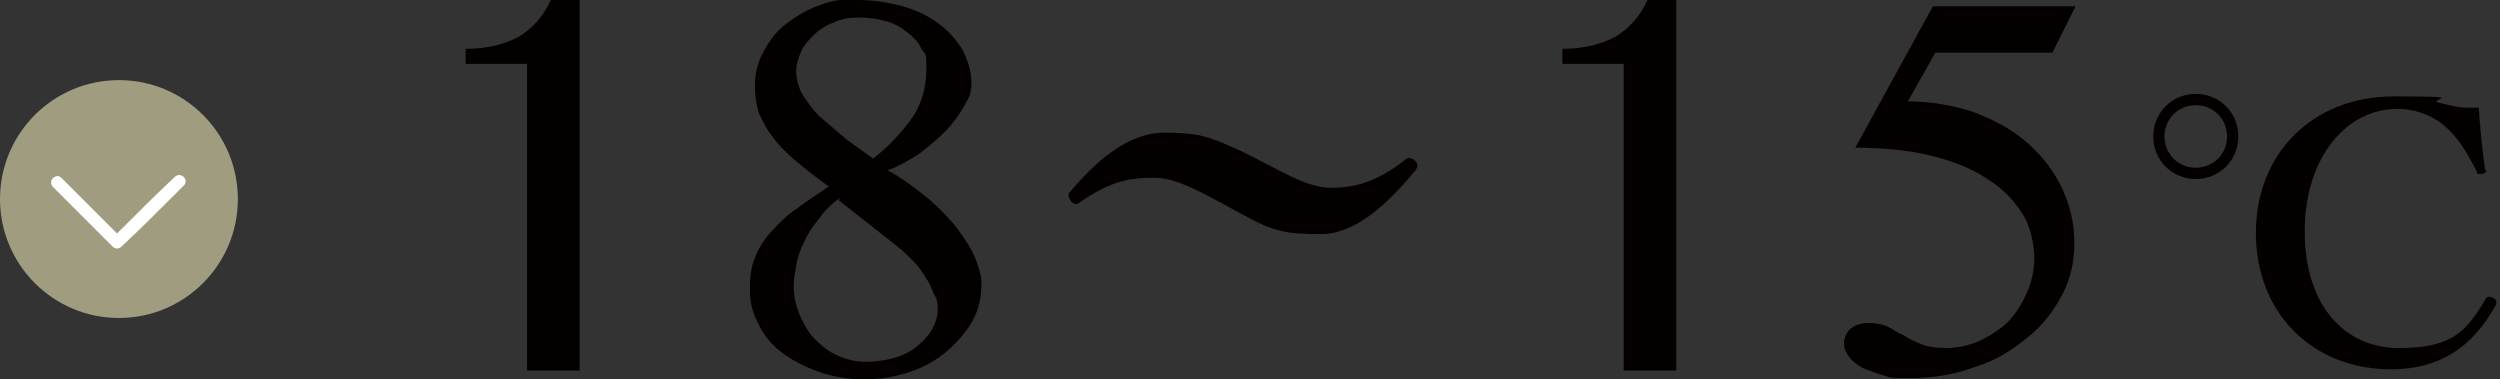 <?xml version="1.0" encoding="UTF-8"?>
<svg xmlns="http://www.w3.org/2000/svg" version="1.1" viewBox="0 0 199.7 30.3">
  <rect x="0" y="0" width="199.7" height="30.3" fill="#333333" stroke="none"/>
  <defs>
    <style>
      .cls-1 {
        fill: #9f9c7f;
      }

      .cls-2 {
        fill: #fff;
      }

      .cls-3 {
        fill: #040000;
      }
    </style>
  </defs>
  <!-- Generator: Adobe Illustrator 28.7.1, SVG Export Plug-In . SVG Version: 1.2.0 Build 142)  -->
  <g>
    <g id="_レイヤー_1" data-name="レイヤー_1">
      <g>
        <g>
          <g>
            <path class="cls-3" d="M42.1,29.6V5.1h-4.9v-1.2c1.8,0,3.2-.4,4.3-1,1.1-.7,1.9-1.6,2.5-2.9h2.3v29.6h-4.1Z"/>
            <path class="cls-3" d="M68.5,0c1.3,0,2.5.2,3.6.5,1.1.3,2.1.8,2.9,1.4.8.6,1.4,1.3,1.9,2.1.4.8.7,1.7.7,2.6s-.2,1.2-.6,1.9c-.4.7-.9,1.4-1.5,2-.6.6-1.3,1.2-2.1,1.8-.8.5-1.6,1-2.5,1.3,1.3.7,2.3,1.5,3.3,2.3.9.8,1.7,1.6,2.3,2.4.6.8,1.1,1.6,1.4,2.3.3.8.5,1.4.5,2,0,1.1-.2,2.1-.7,3-.5.9-1.2,1.7-2,2.4-.8.7-1.8,1.3-3,1.7s-2.3.6-3.6.6-2.6-.2-3.7-.6c-1.1-.4-2.1-.9-2.9-1.5-.8-.6-1.5-1.4-1.9-2.3-.5-.9-.7-1.8-.7-2.8s.1-1.8.4-2.5c.3-.8.7-1.4,1.3-2.1.6-.6,1.2-1.3,2-1.8.8-.6,1.7-1.2,2.6-1.8-1.1-.8-2-1.5-2.7-2.1-.7-.6-1.4-1.3-1.8-1.9-.5-.6-.8-1.3-1.1-1.9-.2-.7-.3-1.4-.3-2.2s.2-1.8.7-2.7,1-1.6,1.8-2.2,1.6-1.1,2.7-1.5c1-.4,2.1-.5,3.3-.5ZM67.1,15.8c-.7.5-1.3,1.1-1.7,1.7-.5.6-.9,1.2-1.2,1.9-.3.6-.5,1.2-.6,1.8-.1.6-.2,1.1-.2,1.7,0,.8.2,1.6.5,2.3.3.7.7,1.4,1.2,1.9.5.5,1.1,1,1.8,1.3.7.3,1.4.5,2.2.5s1.6-.1,2.3-.3c.7-.2,1.3-.5,1.8-.9.5-.4.9-.8,1.2-1.3.3-.5.5-1.1.5-1.6s0-.9-.3-1.3c-.2-.5-.4-1-.7-1.4-.3-.5-.6-.9-1-1.3-.4-.4-.8-.8-1.2-1.1l-4.7-3.7ZM69.7,12.7c1.3-1,2.3-2.1,3.1-3.2s1.2-2.5,1.2-4-.1-1.1-.4-1.6c-.2-.5-.6-.9-1.1-1.3-.5-.4-1-.7-1.7-.9-.7-.2-1.4-.3-2.2-.3s-1.4.1-2,.4c-.6.2-1.2.6-1.6,1s-.8.8-1,1.3c-.2.5-.4,1-.4,1.6s.2,1.4.6,2c.4.6.9,1.3,1.5,1.8s1.3,1.1,2,1.7c.7.5,1.4,1,2.1,1.5Z"/>
            <path class="cls-3" d="M112.2,12.8c.3-.3.5-.2.8,0,.3.3.3.5,0,.9-2.2,2.6-4.7,5-7.5,5s-3.8-.2-6.3-1.6c-3-1.6-5.1-2.9-7-2.9s-3.4.2-6,2c-.2.2-.5.1-.7-.2-.2-.3-.2-.5,0-.7,2.2-2.6,4.7-4.7,7.5-4.7s3.6.3,6.2,1.5c2.9,1.4,5.1,2.9,7.1,2.9s3.7-.5,5.9-2.2Z"/>
            <path class="cls-3" d="M129.7,29.6V5.1h-4.9v-1.2c1.8,0,3.2-.4,4.3-1,1.1-.7,1.9-1.6,2.5-2.9h2.3v29.6h-4.1Z"/>
            <path class="cls-3" d="M164,4.2h-9.4l-2.2,3.9c1.8,0,3.5.3,5.1.8,1.6.6,3,1.3,4.2,2.3,1.2,1,2.2,2.2,2.9,3.6.7,1.4,1.1,2.9,1.1,4.6,0,1.5-.3,2.9-1,4.2-.7,1.3-1.6,2.5-2.8,3.4-1.2,1-2.5,1.8-4.1,2.3-1.6.6-3.3.9-5.1.9s-1.6,0-2.2-.2c-.7-.2-1.2-.4-1.7-.6-.5-.3-.9-.6-1.1-.9-.3-.4-.4-.7-.4-1.1s.2-.9.6-1.2c.4-.3.9-.4,1.4-.4s1.1.1,1.5.3.8.5,1.3.7c.4.3.9.5,1.4.7.5.2,1.2.3,2,.3s1.8-.2,2.7-.6c.8-.4,1.6-.9,2.2-1.5.6-.6,1.1-1.4,1.5-2.3.4-.9.6-1.8.6-2.8s-.3-2.6-1-3.6c-.7-1.1-1.6-2-2.9-2.8-1.2-.8-2.8-1.4-4.5-1.8s-3.7-.6-5.9-.6l6.2-11.3h11.4l-1.8,3.6Z"/>
          </g>
          <path class="cls-3" d="M178.8,10.9c0,1.9-1.5,3.4-3.4,3.4s-3.4-1.5-3.4-3.4,1.5-3.4,3.4-3.4,3.4,1.5,3.4,3.4ZM172.9,10.9c0,1.4,1.1,2.5,2.5,2.5s2.5-1.1,2.5-2.5-1.1-2.5-2.5-2.5-2.5,1.1-2.5,2.5ZM198.6,13.6c0,.2-.2.3-.5.3s-.2,0-.3-.3c-.8-1.5-1.5-2.7-2.6-3.6-1.1-.9-2.4-1.3-3.7-1.3-4.1,0-7.4,3.9-7.4,9.8s3.2,9.3,7.5,9.3,5.4-1.3,7-4c0,0,.1-.1.2-.1.3,0,.6.2.6.4s0,.1,0,.2c-1.9,3.5-4.6,5.2-8.4,5.2-6.3,0-10.8-4.5-10.8-10.9s4.6-10.9,11-10.9,2.6.2,3.6.5c.9.2,1.5.4,2.3.4s.6,0,.9,0c.1,1.5.3,3.5.5,4.9h0Z"/>
        </g>
        <g>
          <circle class="cls-1" cx="9.5" cy="15.9" r="9.5"/>
          <path class="cls-2" d="M4.2,14.9c1.4,1.4,2.8,2.8,4.2,4.2s.4.4.6.6.5.2.7,0c1.5-1.4,2.9-2.8,4.4-4.3s.4-.4.6-.6c.4-.4-.2-1.1-.7-.7-1.5,1.4-2.9,2.8-4.4,4.3s-.4.4-.6.6h.7c-1.4-1.4-2.8-2.8-4.2-4.2s-.4-.4-.6-.6c-.4-.4-1.1.2-.7.7h0Z"/>
        </g>
      </g>
    </g>
  </g>
</svg>